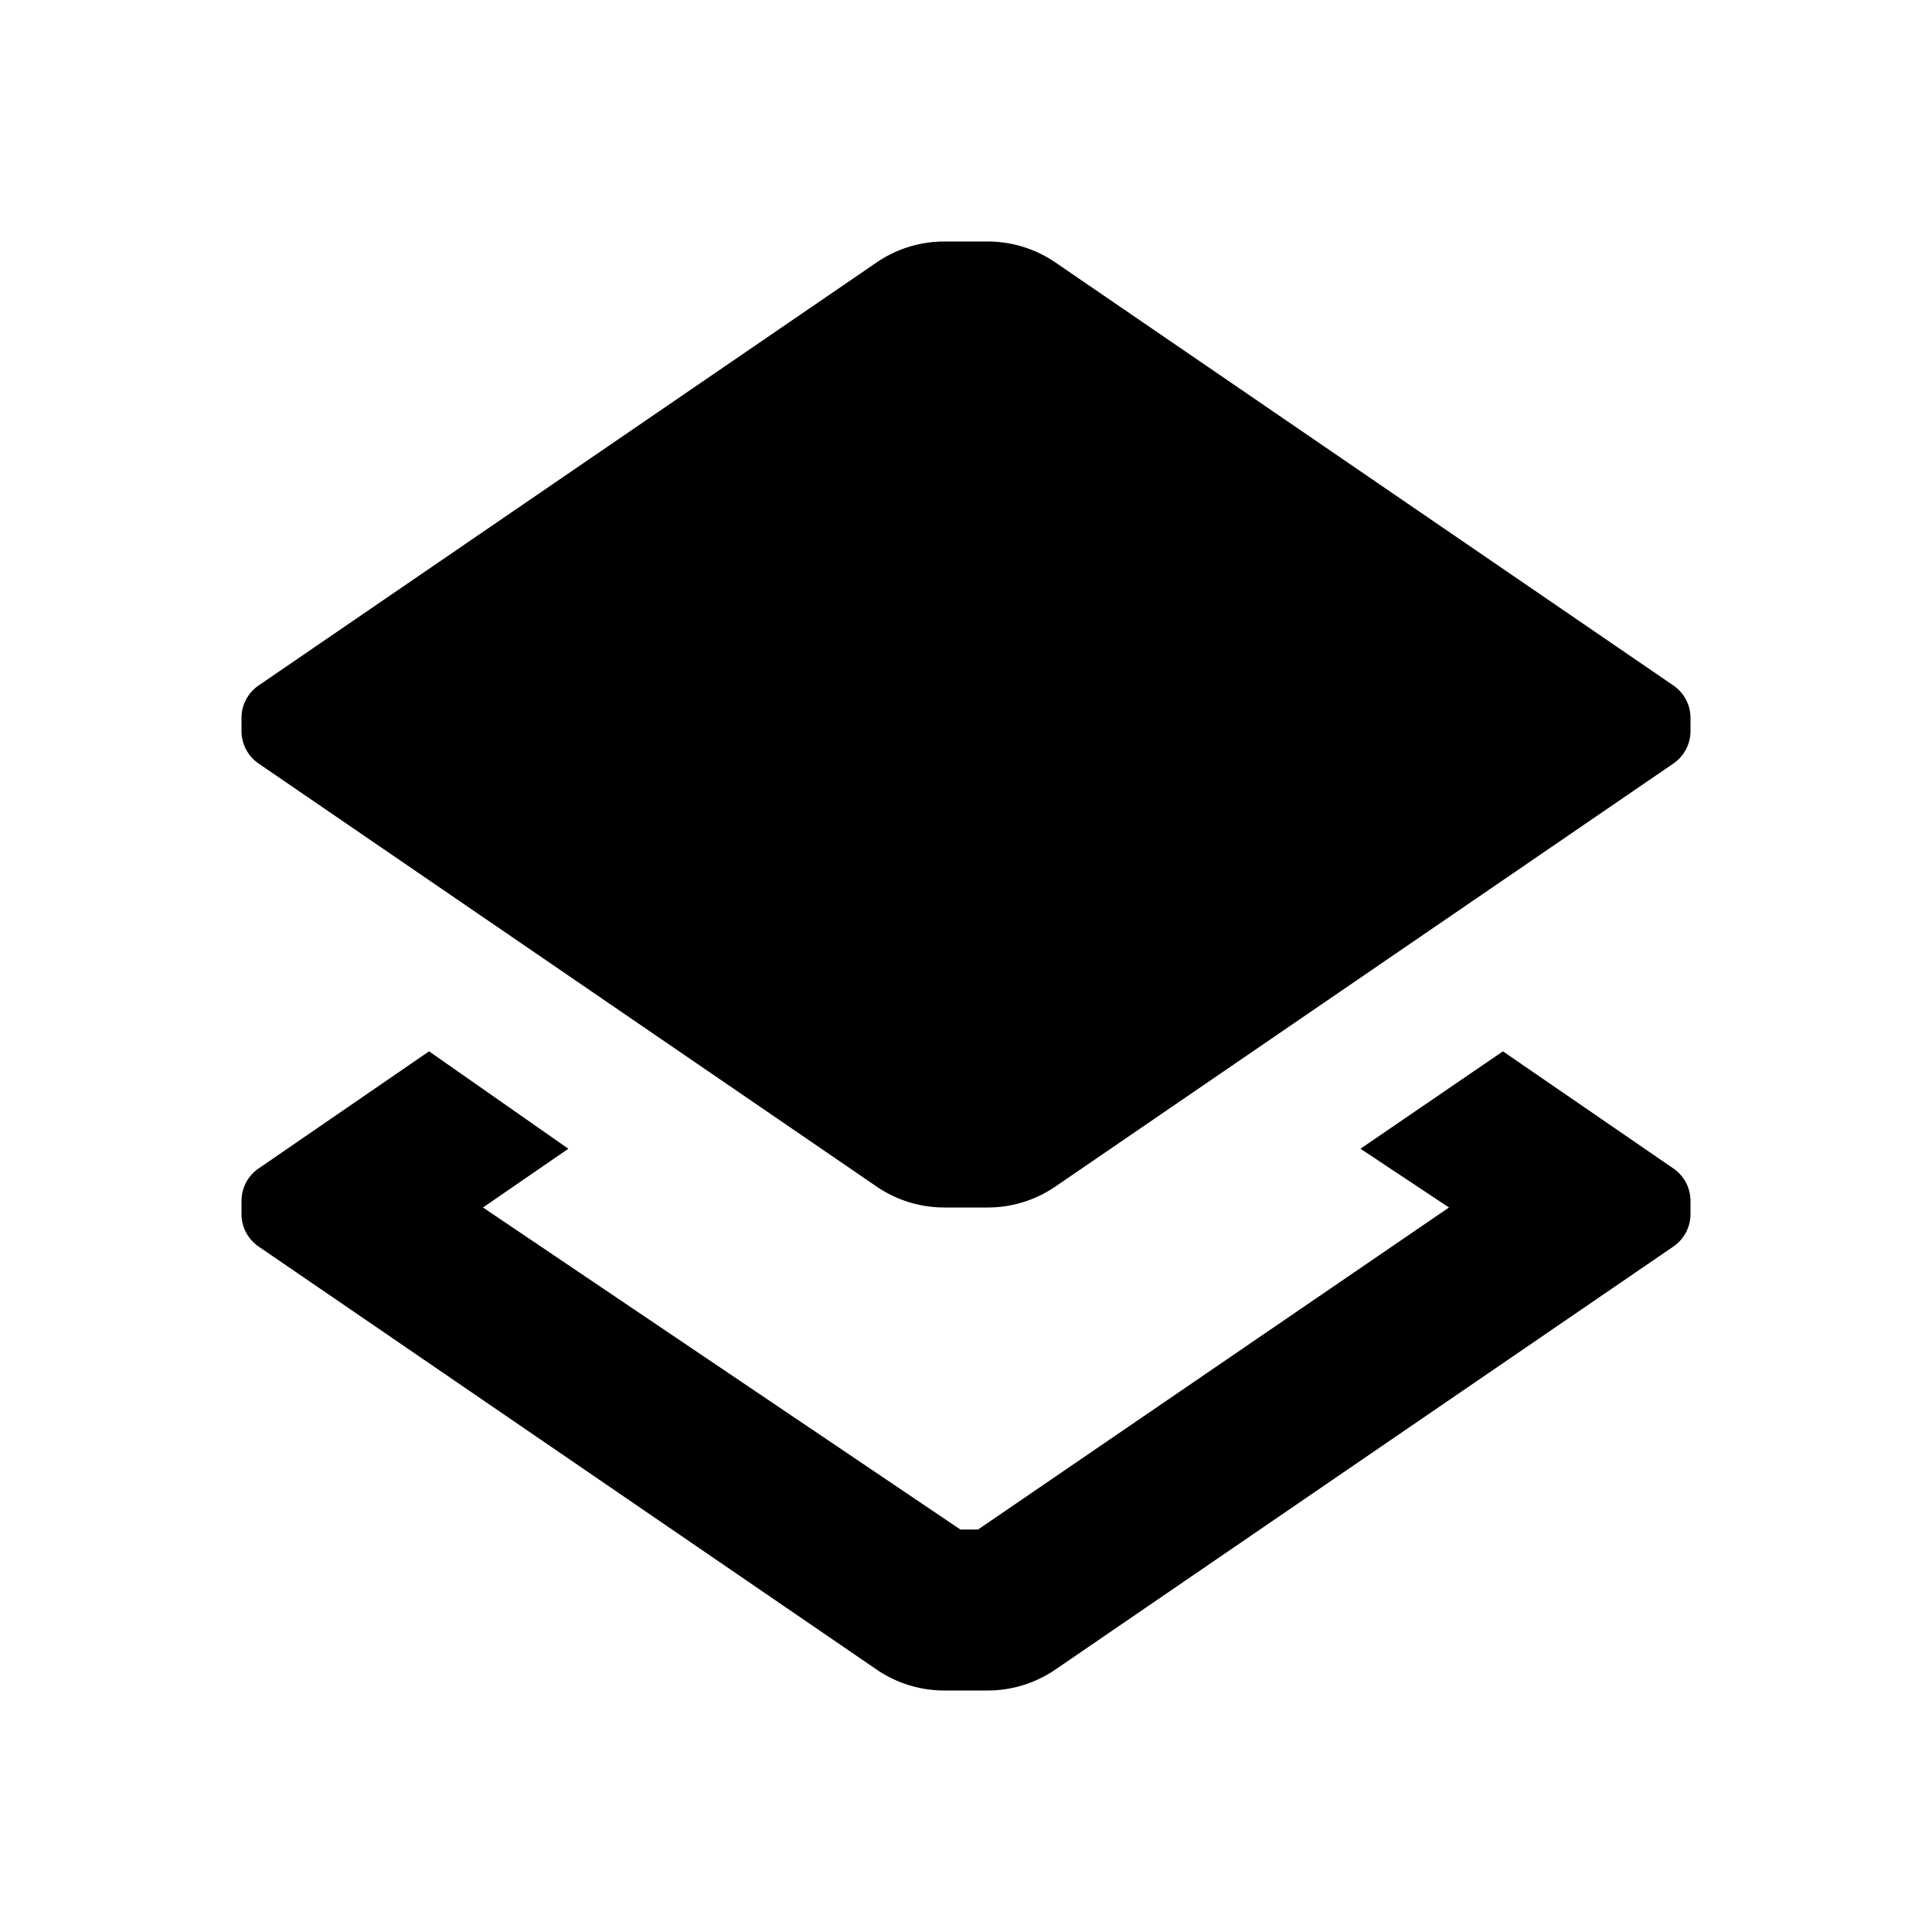 <svg id="Layer_1" data-name="Layer 1" xmlns="http://www.w3.org/2000/svg" viewBox="0 0 24 24"><title>layers</title><path d="M21,8.92v.16a.49.49,0,0,1-.22.41l-7.67,5.25a1.49,1.49,0,0,1-.84.26h-.54a1.49,1.49,0,0,1-.84-.26L3.22,9.49A.49.49,0,0,1,3,9.08V8.92a.49.49,0,0,1,.22-.41l7.67-5.25A1.49,1.49,0,0,1,11.73,3h.54a1.49,1.49,0,0,1,.84.26l7.67,5.25A.49.49,0,0,1,21,8.92Zm-2.33,4.14L16.9,14.27,18,15l-5.85,4h-.22L6,15l1.06-.73L5.33,13.06,3.22,14.51a.49.49,0,0,0-.22.41v.16a.49.49,0,0,0,.22.41l7.67,5.25a1.49,1.49,0,0,0,.84.26h.54a1.49,1.49,0,0,0,.84-.26l7.67-5.25a.49.49,0,0,0,.22-.41v-.16a.49.49,0,0,0-.22-.41Z"/></svg>